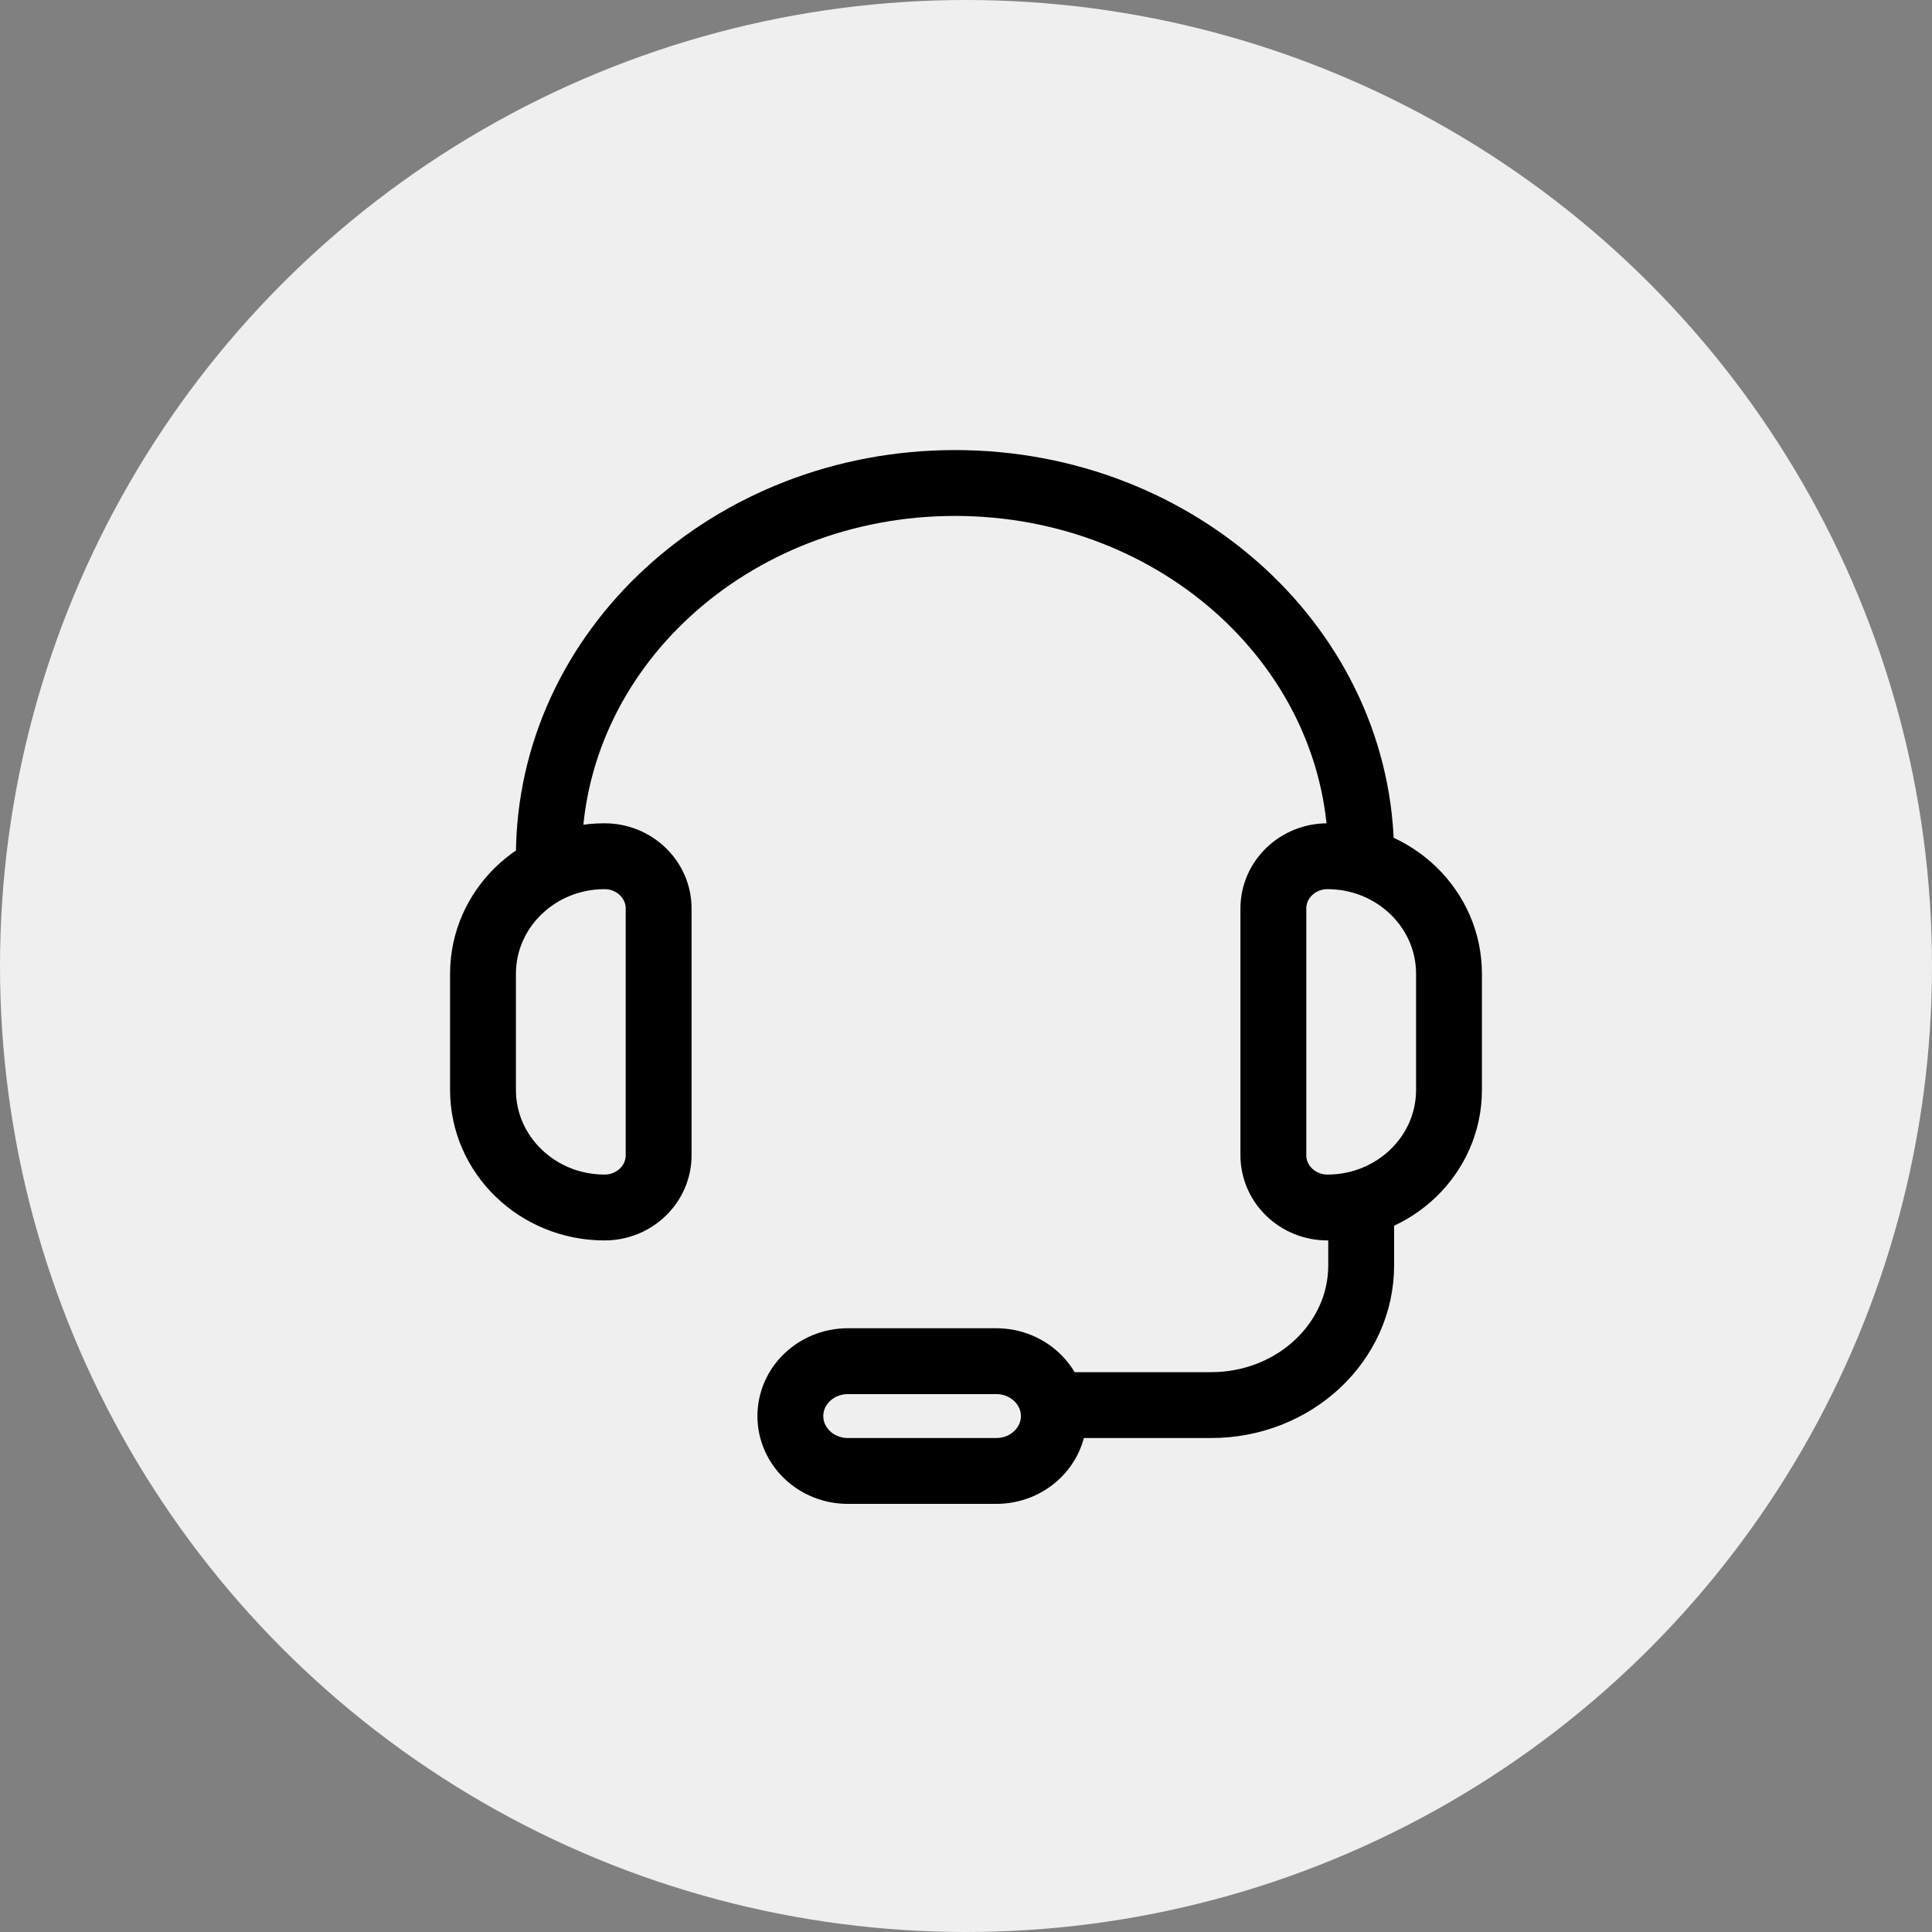 <svg xmlns="http://www.w3.org/2000/svg" viewBox="0 0 88 88"><rect x="0" y="0" width="88" height="88" fill="#808080" stroke="none"/><g fill="none" fill-rule="evenodd"><circle cx="44" cy="44" r="44" fill="#EFEFEF"/><g stroke="#000" stroke-linecap="round" stroke-linejoin="round" stroke-width="3"><path d="M25 39c0-9.39 8.282-17 18.5-17C53.715 22 62 29.61 62 39M60.464 55h0C63.52 55 66 52.603 66 49.646v-5.292C66 41.397 63.521 39 60.464 39 59.104 39 58 40.067 58 41.381v11.237C58 53.933 59.103 55 60.464 55zM27.537 55h0C24.48 55 22 52.603 22 49.646v-5.292C22 41.397 24.48 39 27.537 39 28.897 39 30 40.067 30 41.381v11.237C30 53.933 28.897 55 27.537 55zM62 55v2.632C62 61.15 58.94 64 55.166 64H49M45.38 67h-6.762C37.173 67 36 65.88 36 64.5s1.173-2.5 2.618-2.5h6.762c1.446 0 2.62 1.12 2.62 2.5S46.826 67 45.38 67z"/></g></g></svg>